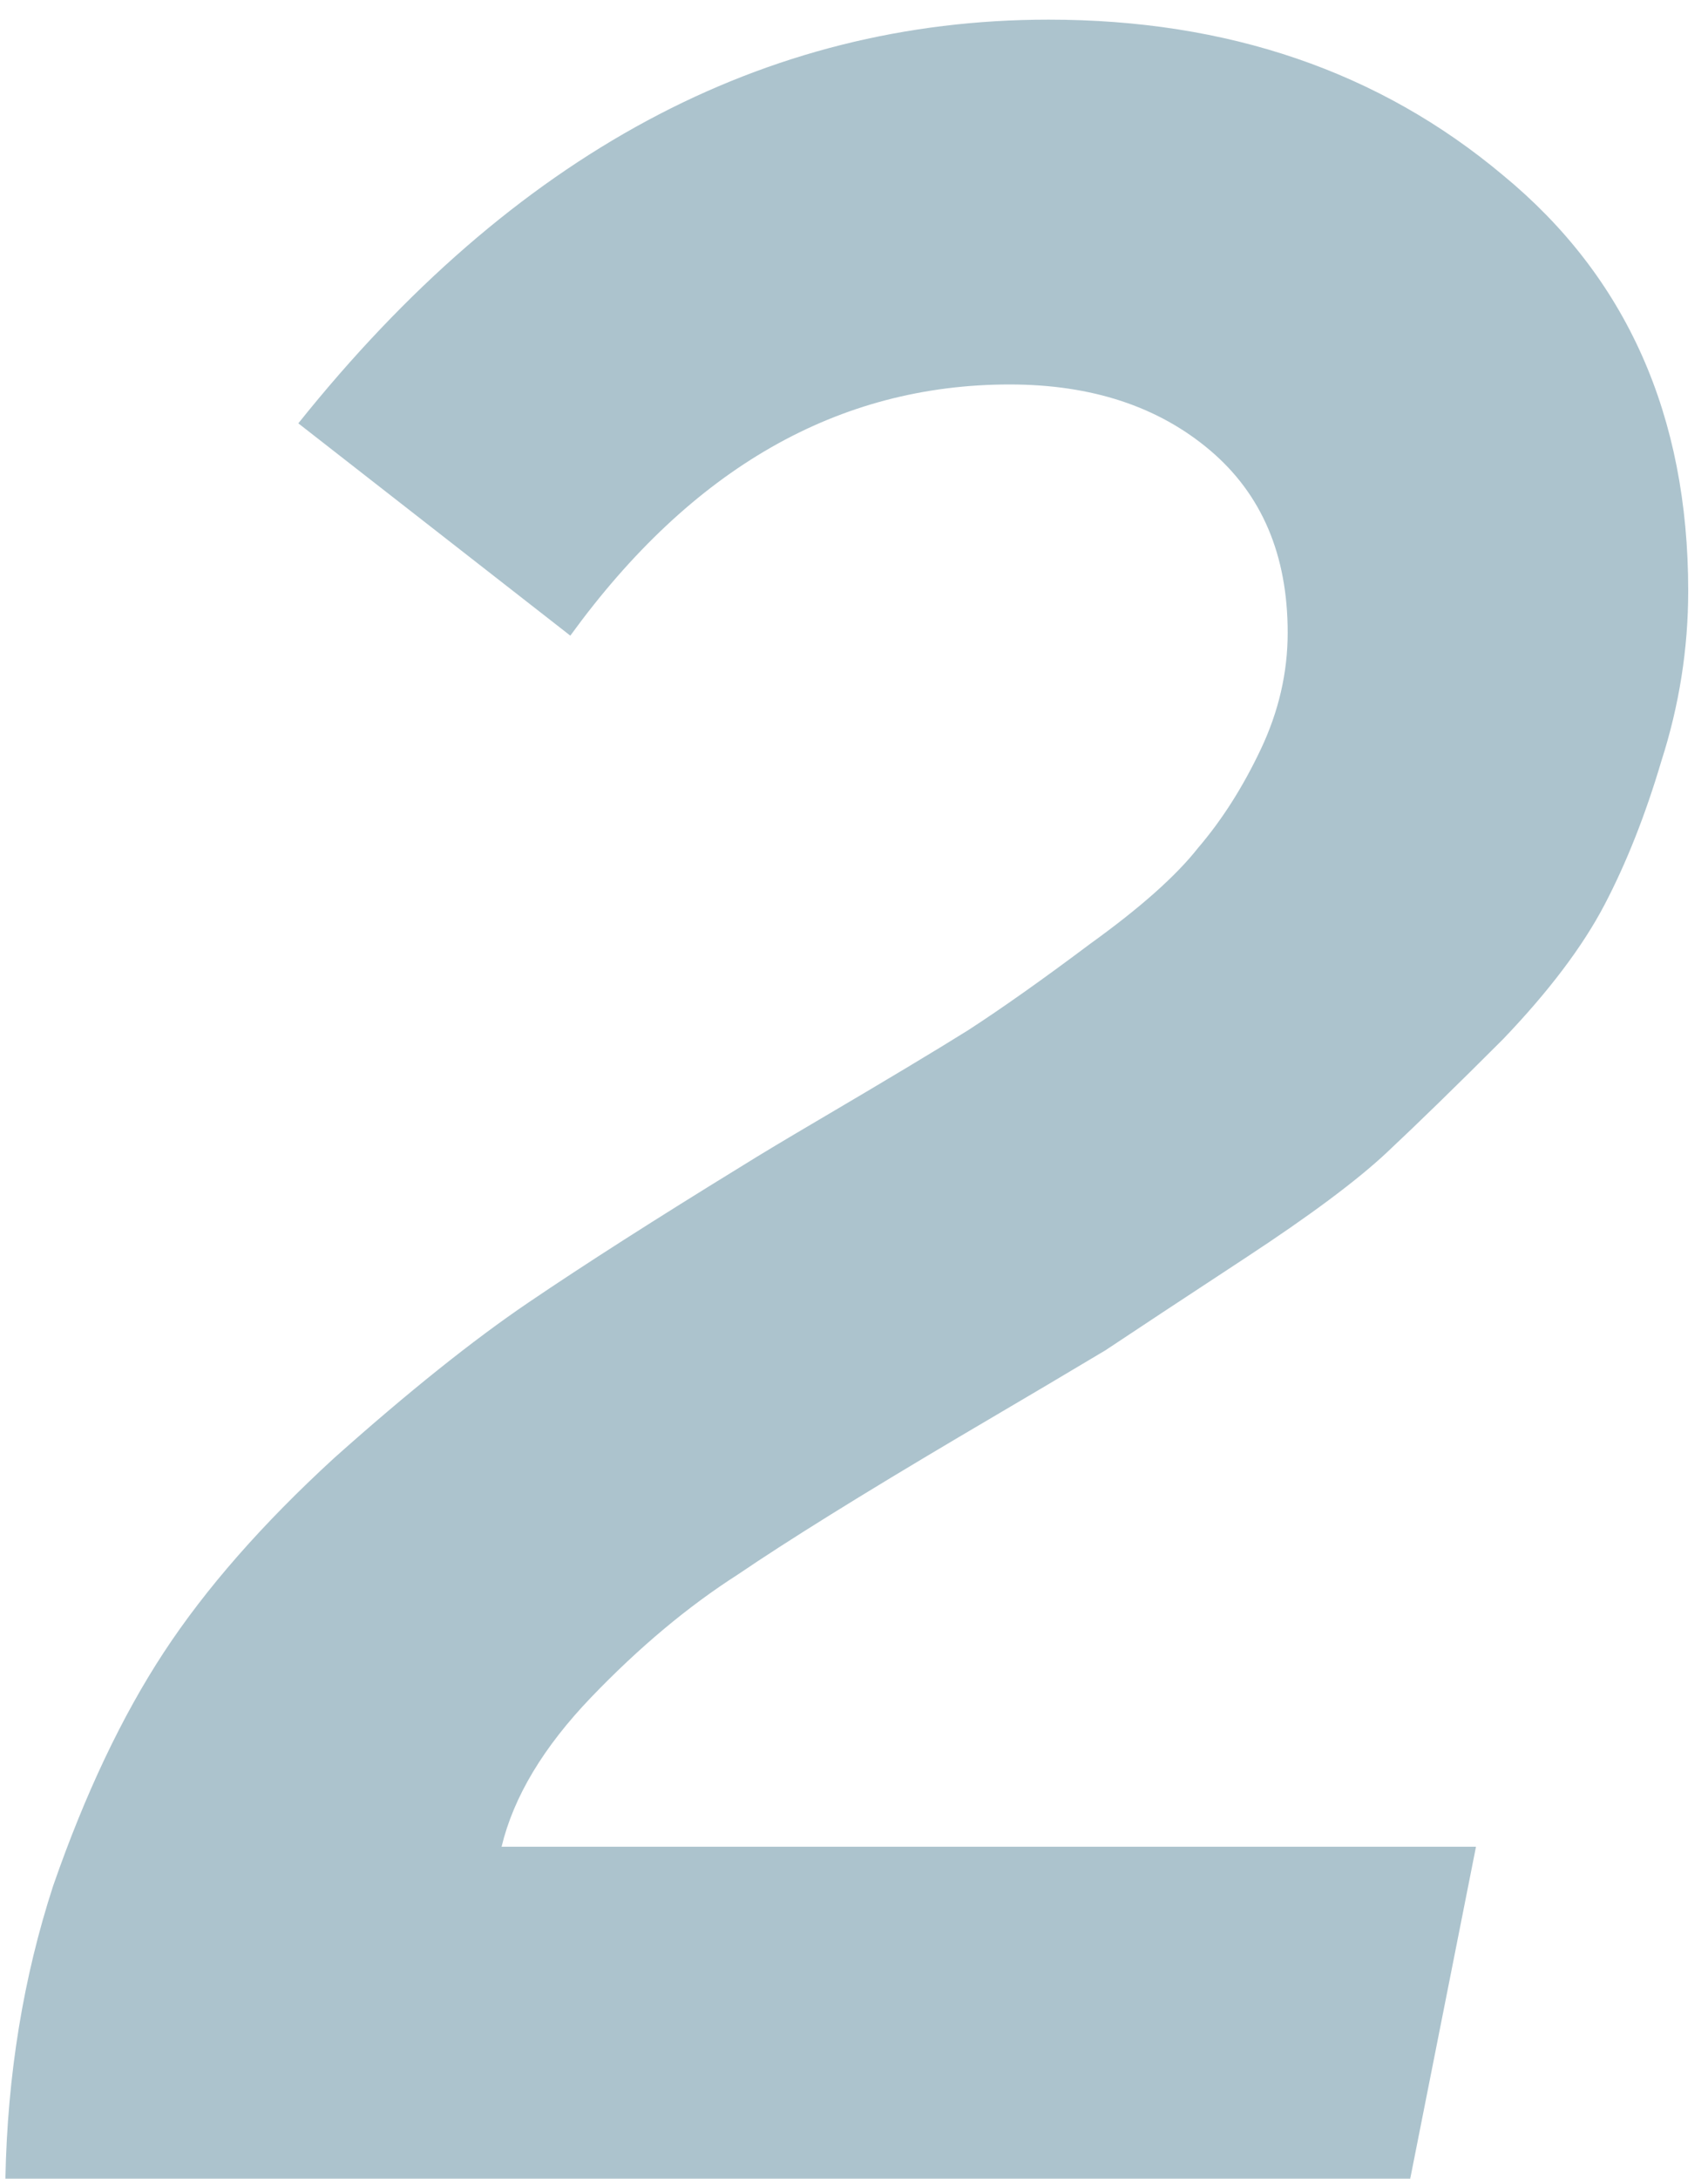 <?xml version="1.0" encoding="UTF-8"?> <svg xmlns="http://www.w3.org/2000/svg" width="80" height="102" viewBox="0 0 80 102" fill="none"> <path d="M0.253 102C0.346 97.147 1.093 92.573 2.493 88.28C3.986 83.987 5.713 80.347 7.673 77.36C9.633 74.373 12.293 71.34 15.653 68.26C19.106 65.18 22.139 62.753 24.753 60.98C27.366 59.207 30.726 57.06 34.833 54.54C35.579 54.073 36.746 53.373 38.333 52.44C41.506 50.573 43.839 49.173 45.333 48.24C46.919 47.213 48.833 45.86 51.073 44.18C53.406 42.5 55.086 41.007 56.113 39.7C57.233 38.393 58.213 36.853 59.053 35.08C59.893 33.307 60.313 31.487 60.313 29.62C60.313 25.98 59.099 23.133 56.673 21.08C54.246 19.027 51.119 18 47.293 18C39.266 18 32.406 21.92 26.713 29.76L13.973 19.82C24.053 7.22 35.766 0.92 49.113 0.92C57.513 0.92 64.606 3.347 70.393 8.2C76.179 12.96 79.073 19.447 79.073 27.66C79.073 30.367 78.653 33.027 77.813 35.64C77.066 38.16 76.179 40.4 75.153 42.36C74.126 44.32 72.539 46.42 70.393 48.66C68.246 50.807 66.426 52.58 64.933 53.98C63.533 55.287 61.339 56.92 58.353 58.88C55.366 60.84 53.173 62.287 51.773 63.22C50.373 64.06 48.086 65.413 44.913 67.28C40.339 69.987 36.886 72.133 34.553 73.72C32.219 75.213 29.933 77.127 27.693 79.46C25.453 81.793 24.053 84.127 23.493 86.46H69.133L66.053 102H0.253Z" fill="#ACC3CD"></path> </svg> 